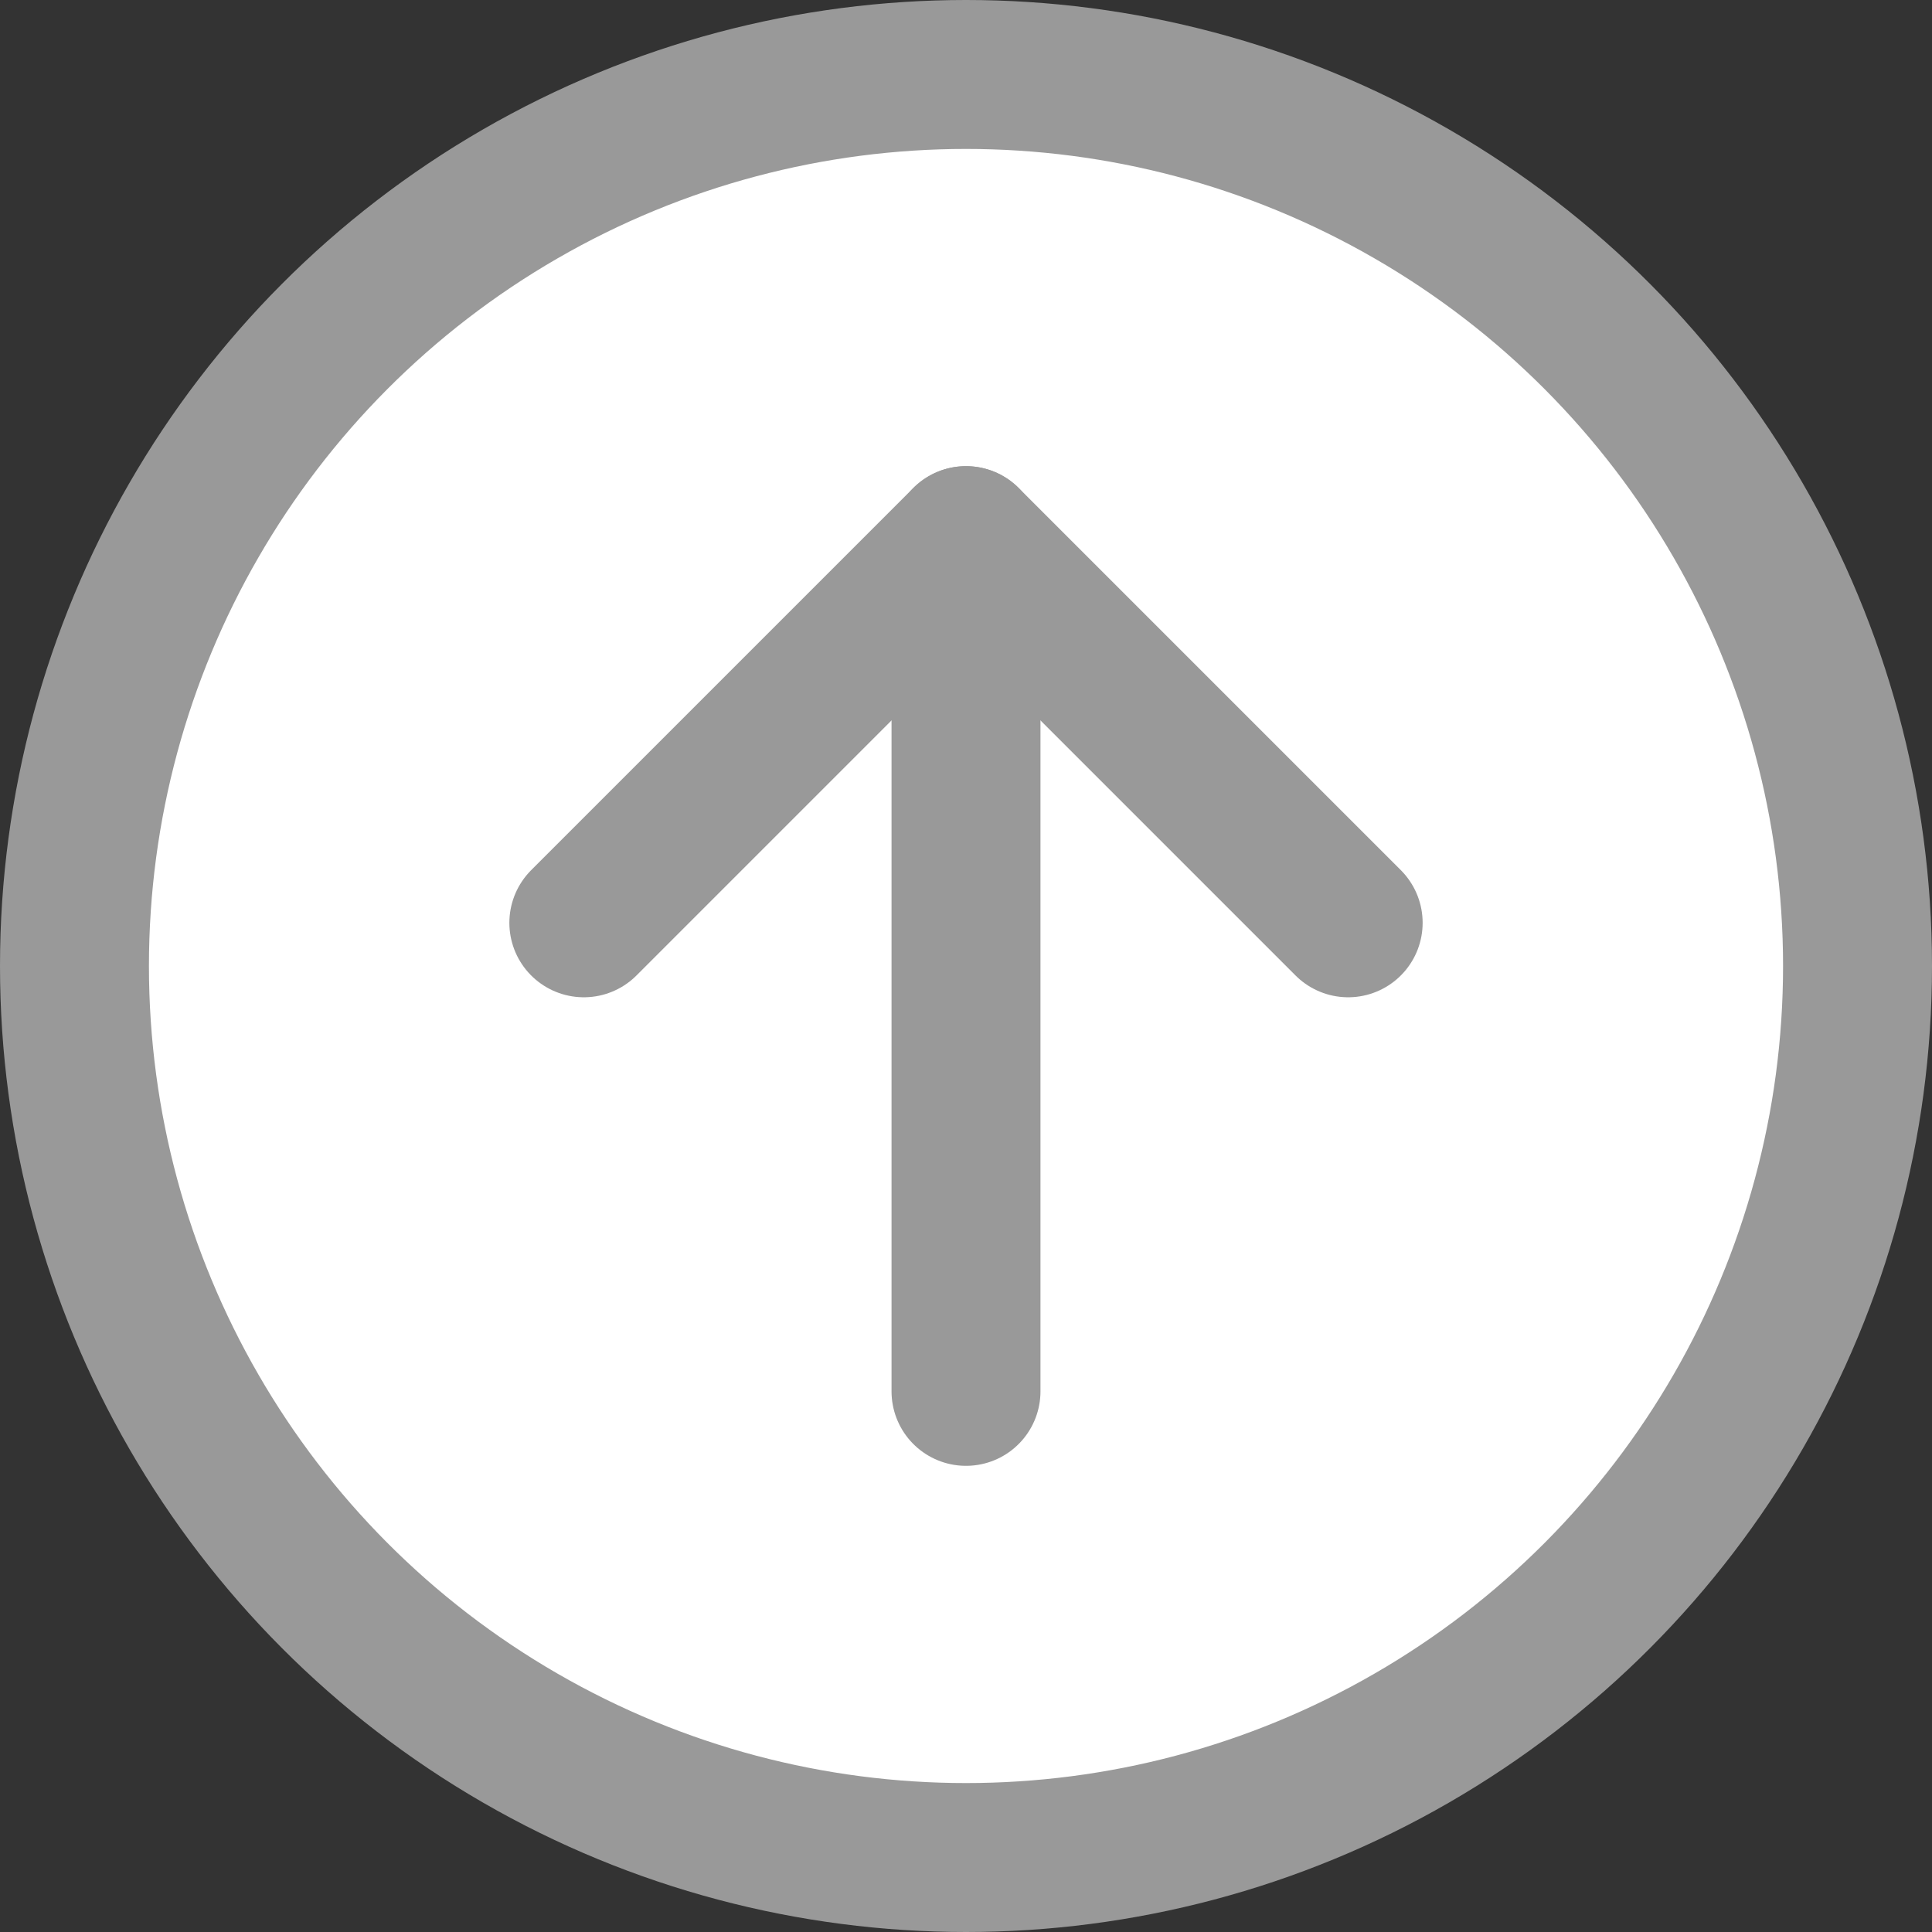 <?xml version="1.0" encoding="UTF-8"?>
<svg id="_レイヤー_2" data-name="レイヤー 2" xmlns="http://www.w3.org/2000/svg" viewBox="0 0 64.86 64.86">
  <rect x="0" y="0" width="64.86" height="64.86" fill="#333333" stroke="none"/>
  <defs>
    <style>
      .cls-1 {
        fill: none;
      }

      .cls-1, .cls-2 {
        stroke: #999;
        stroke-linecap: round;
        stroke-linejoin: round;
        stroke-width: 5px;
      }

      .cls-2 {
        fill: #fff;
      }
    </style>
  </defs>
  <g id="_レイヤー_1-2" data-name="レイヤー 1">
    <g>
      <circle class="cls-2" cx="32.43" cy="32.43" r="29.93"/>
      <g>
        <polyline class="cls-1" points="19.6 30.98 32.43 18.15 45.26 30.98"/>
        <line class="cls-1" x1="32.43" y1="18.15" x2="32.43" y2="46.71"/>
      </g>
    </g>
  </g>
</svg>